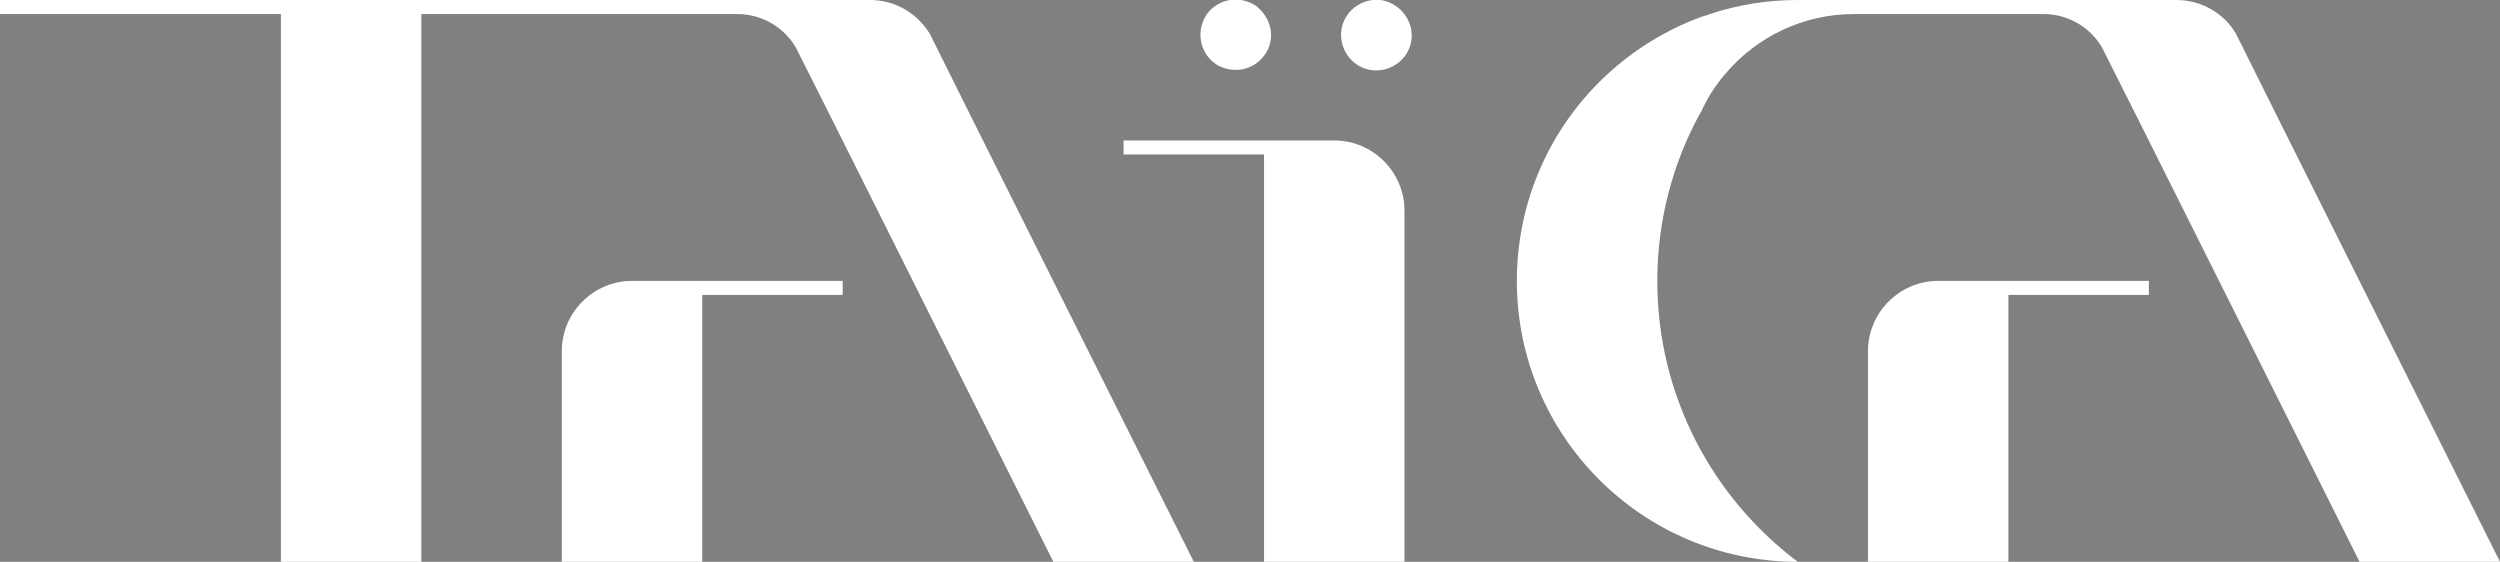 <?xml version="1.0" encoding="utf-8"?>
<!-- Generator: Adobe Illustrator 19.0.0, SVG Export Plug-In . SVG Version: 6.00 Build 0)  -->
<svg version="1.1" id="Layer_1" xmlns="http://www.w3.org/2000/svg" xmlns:xlink="http://www.w3.org/1999/xlink" x="0px" y="0px"
	 width="356px" height="80px" viewBox="-127 357 356 80" style="enable-background:new -127 357 356 80;" xml:space="preserve">
<rect x="-127" y="357" width="356" height="80" fill="#808080" stroke="none"/>
<style type="text/css">
	.st0{clip-path:url(#SVGID_2_);fill:#FFFFFF;}
	.st1{clip-path:url(#SVGID_4_);fill:#FFFFFF;}
	.st2{clip-path:url(#SVGID_6_);fill:#242B51;}
	.st3{clip-path:url(#SVGID_8_);fill:#FFFFFF;}
	.st4{clip-path:url(#SVGID_10_);fill:#FFFFFF;}
	.st5{clip-path:url(#SVGID_12_);fill:#FFFFFF;}
	.st6{clip-path:url(#SVGID_14_);fill:#FFFFFF;}
	.st7{clip-path:url(#SVGID_16_);fill:#FFFFFF;}
</style>
<g>
	<g>
		<defs>
			<rect id="SVGID_1_" x="-127" y="357" width="356" height="80"/>
		</defs>
		<clipPath id="SVGID_2_">
			<use xlink:href="#SVGID_1_"  style="overflow:visible;"/>
		</clipPath>
		<path class="st0" d="M191.4,361.8c-1.7-2.9-4.9-4.8-8.5-4.8H129l0,0l0,0c-4.4,0-8.6,0.7-12.5,2c-0.5,0.2-1,0.3-1.5,0.5
			c-15.2,5.7-26,20.3-26,37.5c0,22.1,17.9,40,40,40c-12.1-9.1-20-23.6-20-40c0-8.6,2.2-16.7,6-23.7c0.1-0.1,0.1-0.2,0.2-0.3
			c0.9-2,2.1-3.9,3.5-5.5c0.2-0.3,0.2-0.3,0,0c4.4-5.2,11-8.5,18.3-8.5h26.9h0.1c3.6,0,6.8,2,8.4,4.9C172.5,364,209,437,209,437h20
			C229,437,191.4,361.9,191.4,361.8"/>
	</g>
	<g>
		<defs>
			<rect id="SVGID_3_" x="-127" y="357" width="356" height="80"/>
		</defs>
		<clipPath id="SVGID_4_">
			<use xlink:href="#SVGID_3_"  style="overflow:visible;"/>
		</clipPath>
		<path class="st1" d="M-3.1,357H-127v2h40v78h20v-78h44.9h0.1c3.6,0,6.8,2,8.4,4.9C-13.5,364,23,437,23,437h20
			c0,0-37.6-75.1-37.6-75.2C3.6,358.9,0.5,357-3.1,357"/>
	</g>
	<g>
		<defs>
			<rect id="SVGID_5_" x="-127" y="357" width="356" height="80"/>
		</defs>
		<clipPath id="SVGID_6_">
			<use xlink:href="#SVGID_5_"  style="overflow:visible;"/>
		</clipPath>
		<path class="st2" d="M73,437L73,437L73,437L73,437z"/>
	</g>
	<g>
		<defs>
			<rect id="SVGID_7_" x="-127" y="357" width="356" height="80"/>
		</defs>
		<clipPath id="SVGID_8_">
			<use xlink:href="#SVGID_7_"  style="overflow:visible;"/>
		</clipPath>
		<path class="st3" d="M63,377H33v2h20v58h20l0,0v-50C73,381.5,68.5,377,63,377"/>
	</g>
	<g>
		<defs>
			<rect id="SVGID_9_" x="-127" y="357" width="356" height="80"/>
		</defs>
		<clipPath id="SVGID_10_">
			<use xlink:href="#SVGID_9_"  style="overflow:visible;"/>
		</clipPath>
		<path class="st4" d="M-47,407v30l0,0h20v-38h20v-2h-30C-42.5,397-47,401.5-47,407"/>
	</g>
	<g>
		<defs>
			<rect id="SVGID_11_" x="-127" y="357" width="356" height="80"/>
		</defs>
		<clipPath id="SVGID_12_">
			<use xlink:href="#SVGID_11_"  style="overflow:visible;"/>
		</clipPath>
		<path class="st5" d="M139,407v10v20l0,0h20v-38h20v-2h-30C143.5,397,139,401.5,139,407"/>
	</g>
	<g>
		<defs>
			<rect id="SVGID_13_" x="-127" y="357" width="356" height="80"/>
		</defs>
		<clipPath id="SVGID_14_">
			<use xlink:href="#SVGID_13_"  style="overflow:visible;"/>
		</clipPath>
		<path class="st6" d="M53.1,364.8c-1.6,2.3-4.7,2.8-7,1.3c-2.3-1.6-2.8-4.7-1.3-7c1.6-2.3,4.7-2.8,7-1.3
			C54.1,359.5,54.7,362.6,53.1,364.8"/>
	</g>
	<g>
		<defs>
			<rect id="SVGID_15_" x="-127" y="357" width="356" height="80"/>
		</defs>
		<clipPath id="SVGID_16_">
			<use xlink:href="#SVGID_15_"  style="overflow:visible;"/>
		</clipPath>
		<path class="st7" d="M74,362.6c-0.3,2.7-2.8,4.7-5.6,4.4c-2.7-0.3-4.7-2.8-4.4-5.6c0.3-2.7,2.8-4.7,5.6-4.4
			C72.3,357.4,74.3,359.9,74,362.6"/>
	</g>
</g>
</svg>
